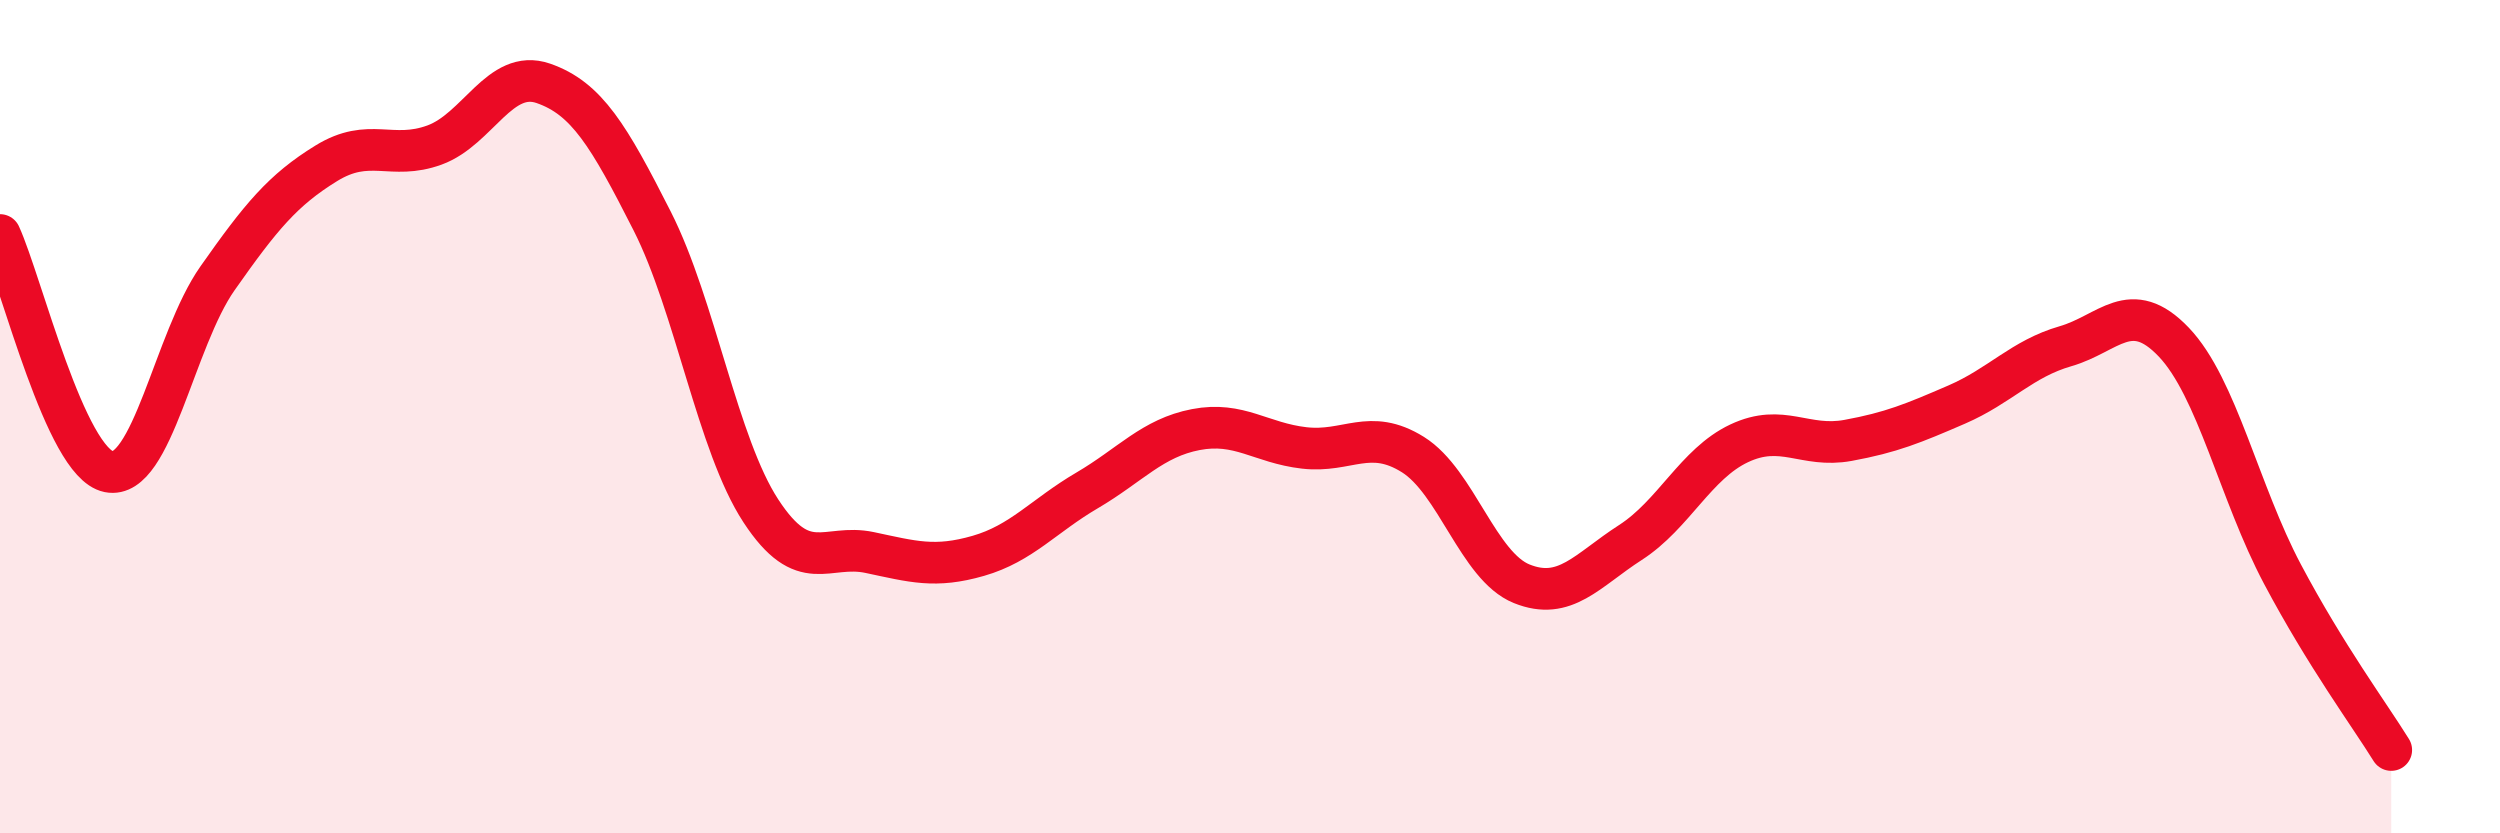 
    <svg width="60" height="20" viewBox="0 0 60 20" xmlns="http://www.w3.org/2000/svg">
      <path
        d="M 0,5.64 C 0.52,6.78 1.57,11.11 2.61,11.32 C 3.65,11.53 4.18,8.16 5.22,6.68 C 6.26,5.2 6.79,4.56 7.83,3.92 C 8.87,3.28 9.39,3.86 10.43,3.48 C 11.47,3.1 12,1.64 13.04,2 C 14.08,2.36 14.61,3.25 15.65,5.3 C 16.69,7.35 17.22,10.67 18.26,12.26 C 19.3,13.85 19.83,13.04 20.87,13.26 C 21.91,13.48 22.44,13.64 23.48,13.34 C 24.52,13.04 25.05,12.38 26.09,11.77 C 27.13,11.16 27.66,10.51 28.7,10.31 C 29.74,10.11 30.26,10.63 31.3,10.75 C 32.34,10.87 32.87,10.26 33.91,10.91 C 34.95,11.56 35.48,13.59 36.52,14.01 C 37.56,14.43 38.09,13.69 39.13,13.02 C 40.17,12.35 40.7,11.13 41.74,10.64 C 42.78,10.15 43.31,10.76 44.35,10.57 C 45.39,10.38 45.92,10.16 46.96,9.71 C 48,9.26 48.53,8.61 49.57,8.31 C 50.61,8.01 51.13,7.12 52.17,8.21 C 53.21,9.3 53.74,11.82 54.78,13.78 C 55.82,15.74 56.87,17.16 57.39,18L57.39 20L0 20Z"
        fill="#EB0A25"
        opacity="0.1"
        stroke-linecap="round"
        stroke-linejoin="round"
      />
      <path
        d="M 0,5.64 C 0.52,6.78 1.57,11.11 2.61,11.32 C 3.65,11.53 4.18,8.16 5.22,6.68 C 6.26,5.2 6.79,4.56 7.83,3.92 C 8.87,3.28 9.39,3.86 10.43,3.48 C 11.47,3.1 12,1.64 13.04,2 C 14.08,2.36 14.61,3.25 15.65,5.3 C 16.69,7.35 17.22,10.67 18.26,12.26 C 19.3,13.85 19.83,13.04 20.87,13.26 C 21.91,13.48 22.44,13.64 23.48,13.34 C 24.52,13.04 25.05,12.38 26.09,11.77 C 27.13,11.16 27.66,10.51 28.7,10.31 C 29.74,10.11 30.26,10.63 31.3,10.75 C 32.34,10.87 32.87,10.26 33.91,10.91 C 34.95,11.56 35.48,13.59 36.52,14.01 C 37.56,14.43 38.09,13.69 39.13,13.02 C 40.17,12.35 40.7,11.13 41.74,10.64 C 42.78,10.15 43.31,10.76 44.35,10.57 C 45.39,10.38 45.92,10.16 46.96,9.71 C 48,9.26 48.53,8.61 49.57,8.31 C 50.61,8.01 51.13,7.12 52.17,8.21 C 53.21,9.3 53.74,11.82 54.78,13.78 C 55.82,15.74 56.87,17.16 57.39,18"
        stroke="#EB0A25"
        stroke-width="1"
        fill="none"
        stroke-linecap="round"
        stroke-linejoin="round"
      />
    </svg>
  